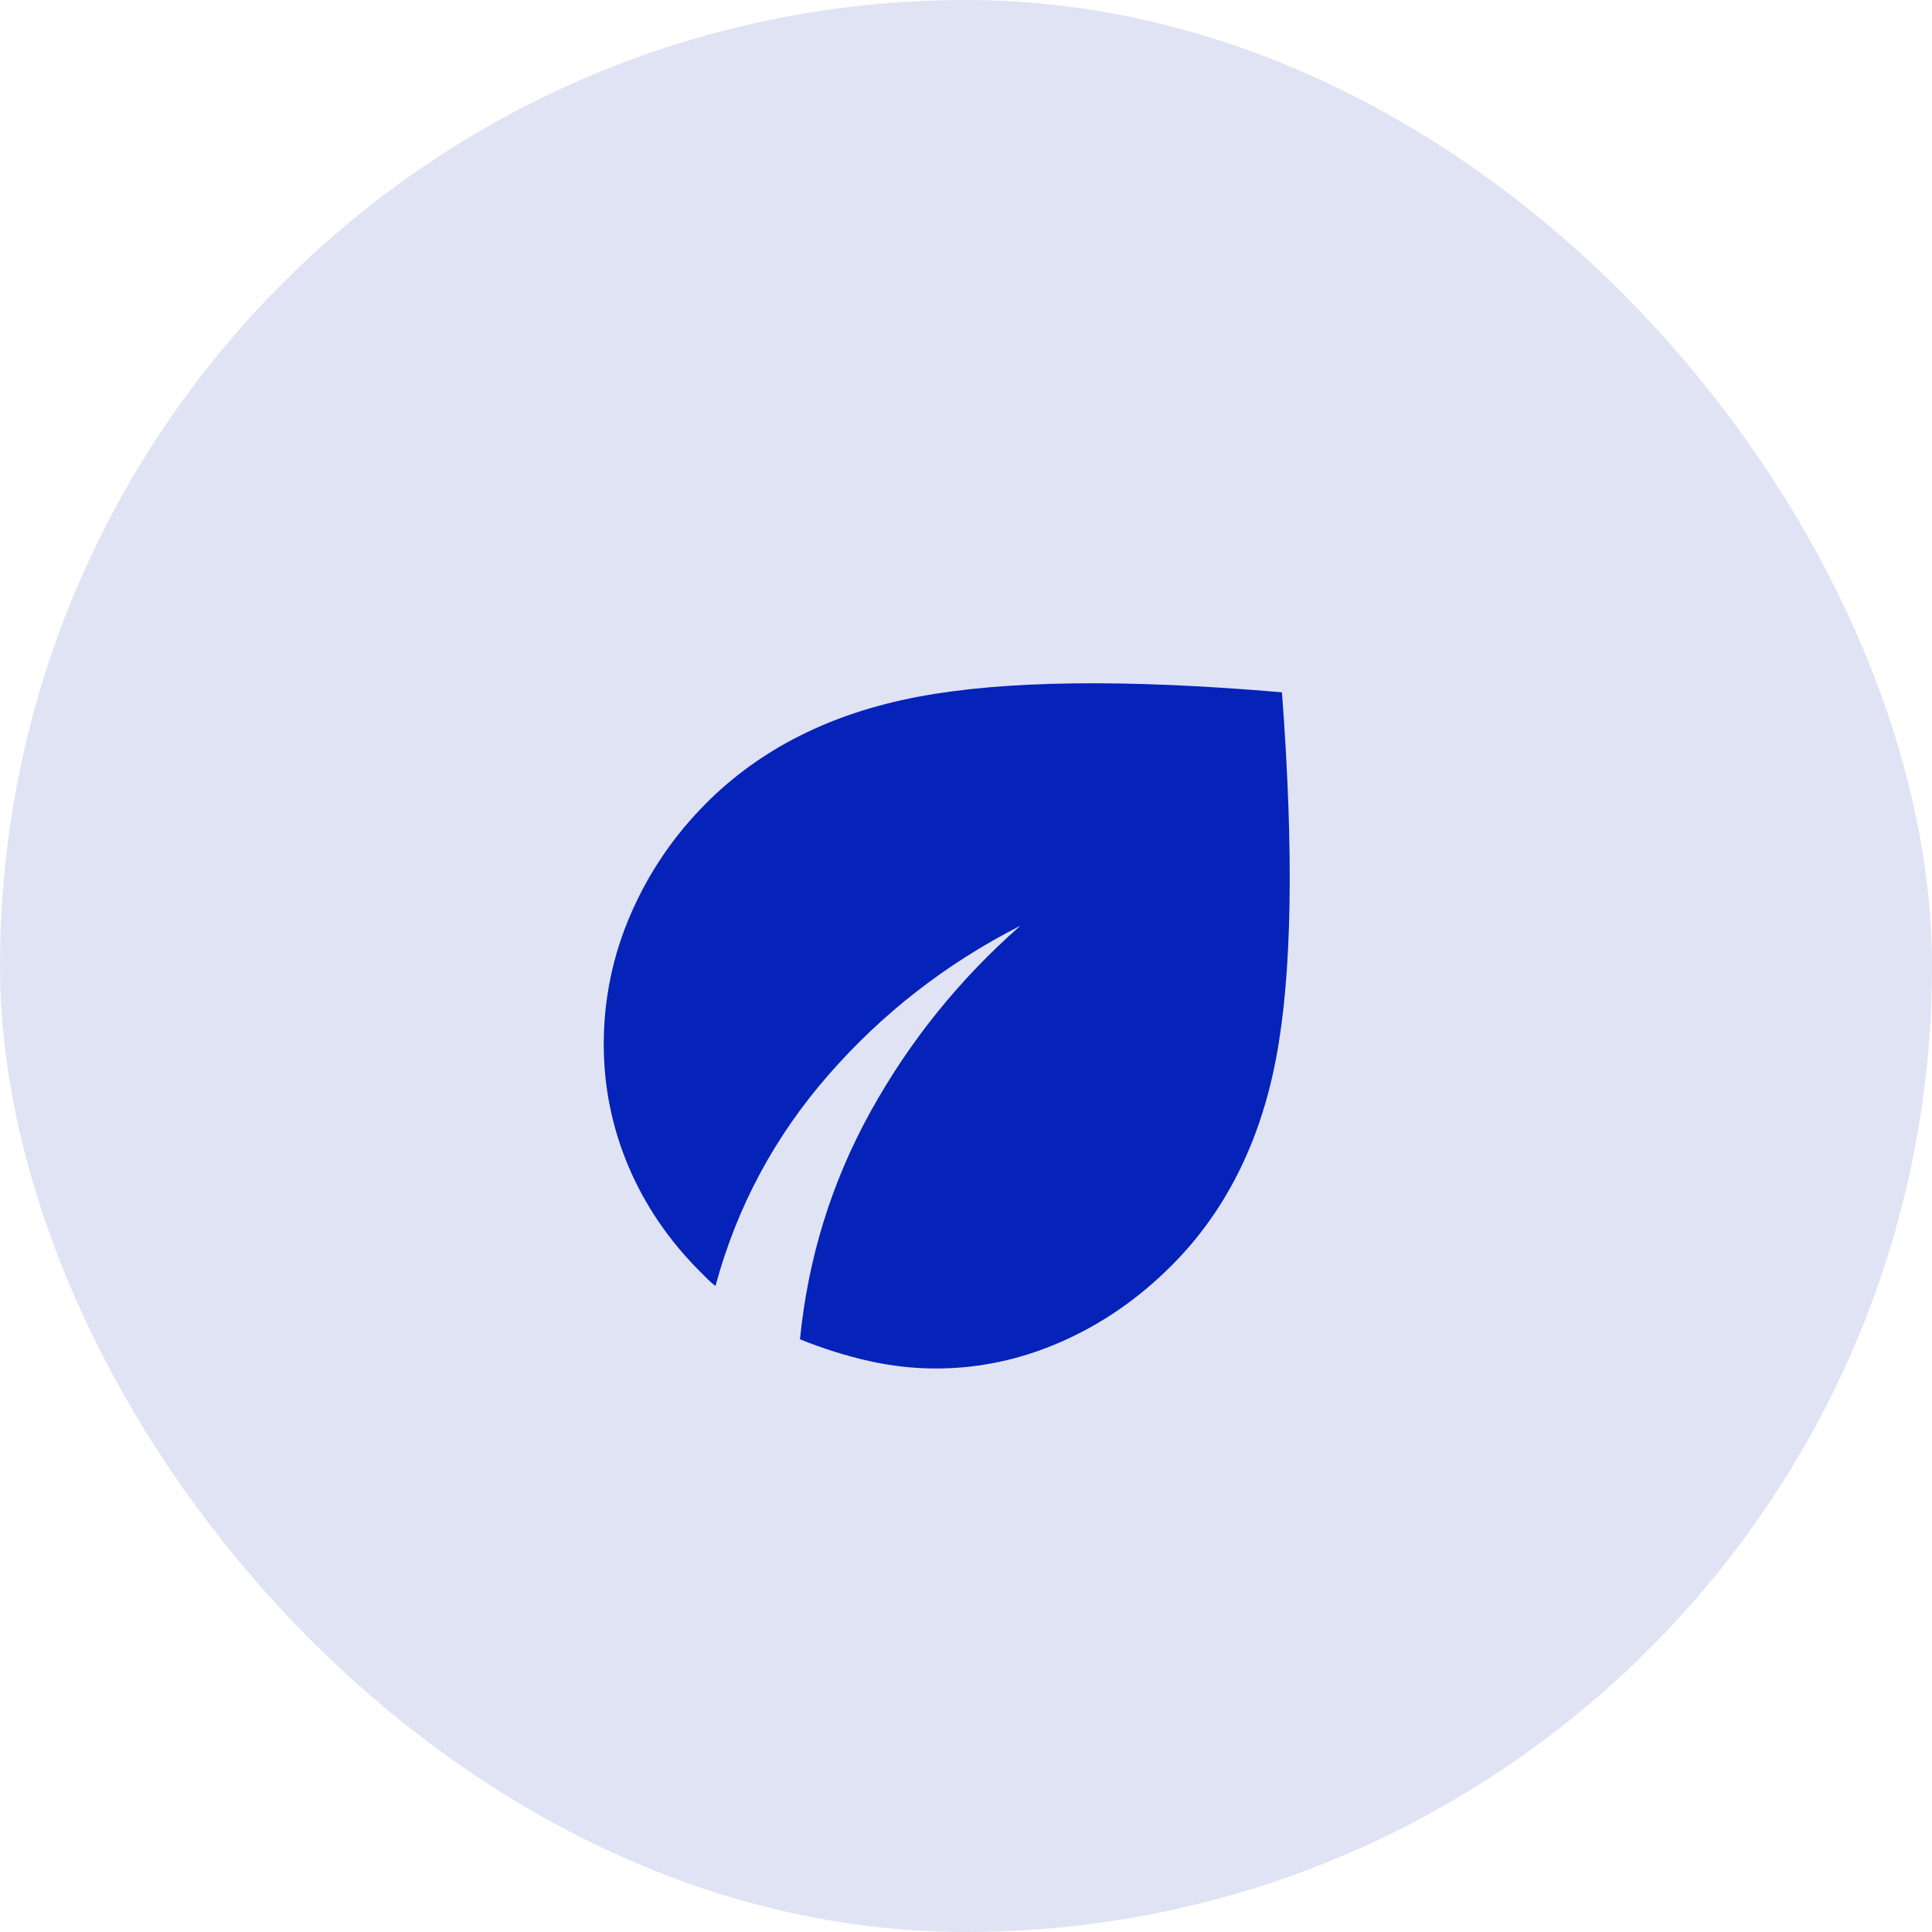 <svg width="60" height="60" viewBox="0 0 60 60" fill="none" xmlns="http://www.w3.org/2000/svg">
<rect width="60" height="60" rx="30" fill="#E0E3F4"/>
<path d="M29.062 42.5C28.375 42.5 27.683 42.422 26.985 42.266C26.288 42.11 25.574 41.886 24.844 41.594C25.094 39.073 25.823 36.719 27.031 34.531C28.24 32.344 29.792 30.417 31.688 28.75C29.396 29.917 27.412 31.458 25.735 33.375C24.058 35.292 22.886 37.479 22.219 39.938C22.135 39.875 22.058 39.807 21.985 39.735L21.75 39.5C20.771 38.521 20.026 37.427 19.516 36.219C19.006 35.01 18.751 33.75 18.75 32.438C18.75 31.021 19.031 29.667 19.594 28.375C20.156 27.083 20.938 25.938 21.938 24.938C23.625 23.25 25.812 22.151 28.5 21.641C31.188 21.131 34.958 21.084 39.812 21.5C40.188 26.479 40.125 30.276 39.625 32.891C39.125 35.506 38.042 37.647 36.375 39.312C35.354 40.333 34.213 41.12 32.953 41.672C31.692 42.225 30.395 42.501 29.062 42.5Z" fill="#0522B9"/>
</svg>
